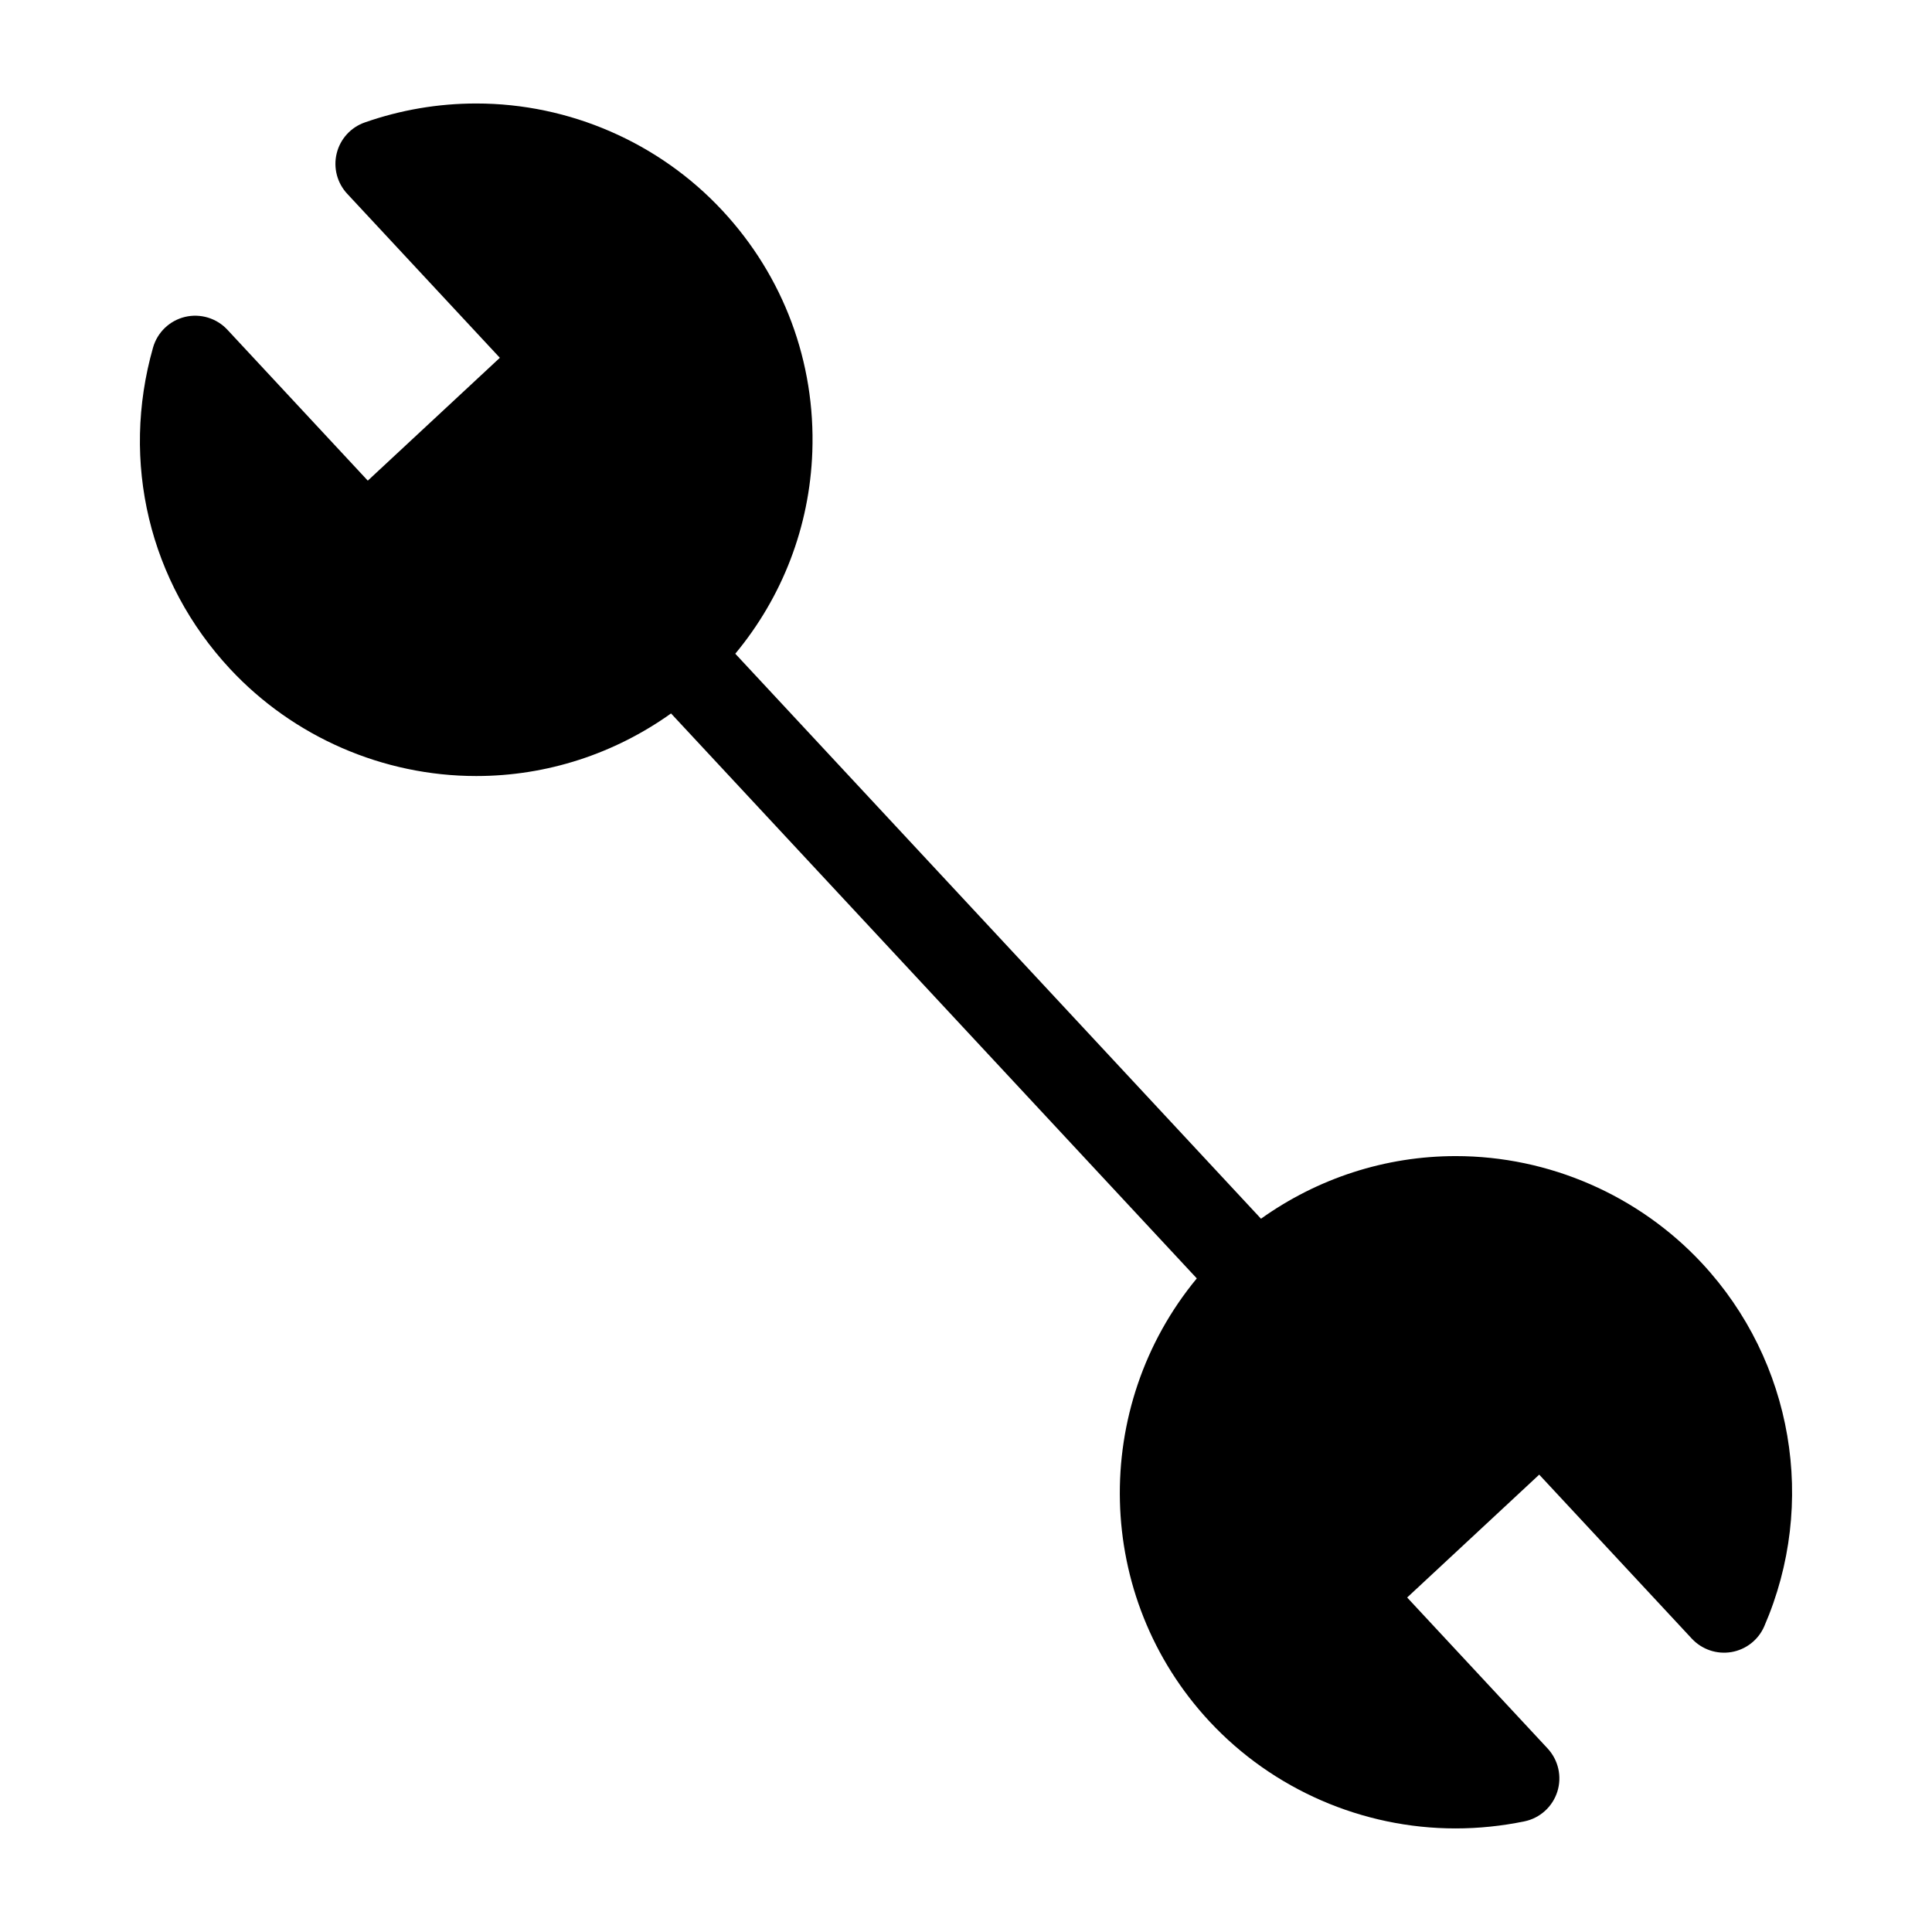 <?xml version="1.0" encoding="UTF-8"?>
<!-- Uploaded to: SVG Repo, www.svgrepo.com, Generator: SVG Repo Mixer Tools -->
<svg fill="#000000" width="800px" height="800px" version="1.1" viewBox="144 144 512 512" xmlns="http://www.w3.org/2000/svg">
 <path d="m595.07 478.8c-16.805-18.059-40.594-28.422-65.27-28.422-18.68 0-36.609 5.883-51.621 16.594l-139.32-149.73c12.48-15.043 19.703-33.641 20.414-53.504 0.852-23.797-7.606-46.496-23.828-63.93-16.777-18.039-40.551-28.383-65.211-28.383-10.105 0-20.051 1.691-29.562 5.023-3.703 1.293-6.504 4.371-7.441 8.184-0.945 3.805 0.102 7.836 2.773 10.711l40.461 43.477-34.996 32.555-37.219-40.004c-2.859-3.07-7.16-4.356-11.23-3.387-4.078 0.984-7.316 4.086-8.465 8.129-8.617 30.32-1 62.148 20.387 85.129 16.805 18.059 40.59 28.414 65.27 28.414h0.008c18.672 0 36.594-5.875 51.613-16.586l139.33 149.72c-28.066 33.941-27.398 84.352 3.394 117.44 16.758 17.996 40.523 28.32 65.16 28.32 6.133 0 12.277-0.637 18.285-1.875 4.094-0.844 7.434-3.859 8.703-7.859 1.27-4.008 0.285-8.371-2.574-11.457l-37.219-40.004 34.996-32.562 40.453 43.477c2.691 2.867 6.59 4.199 10.496 3.543 3.867-0.668 7.137-3.231 8.695-6.836 14.098-32.488 7.633-70.25-16.488-96.18z"/>
</svg>